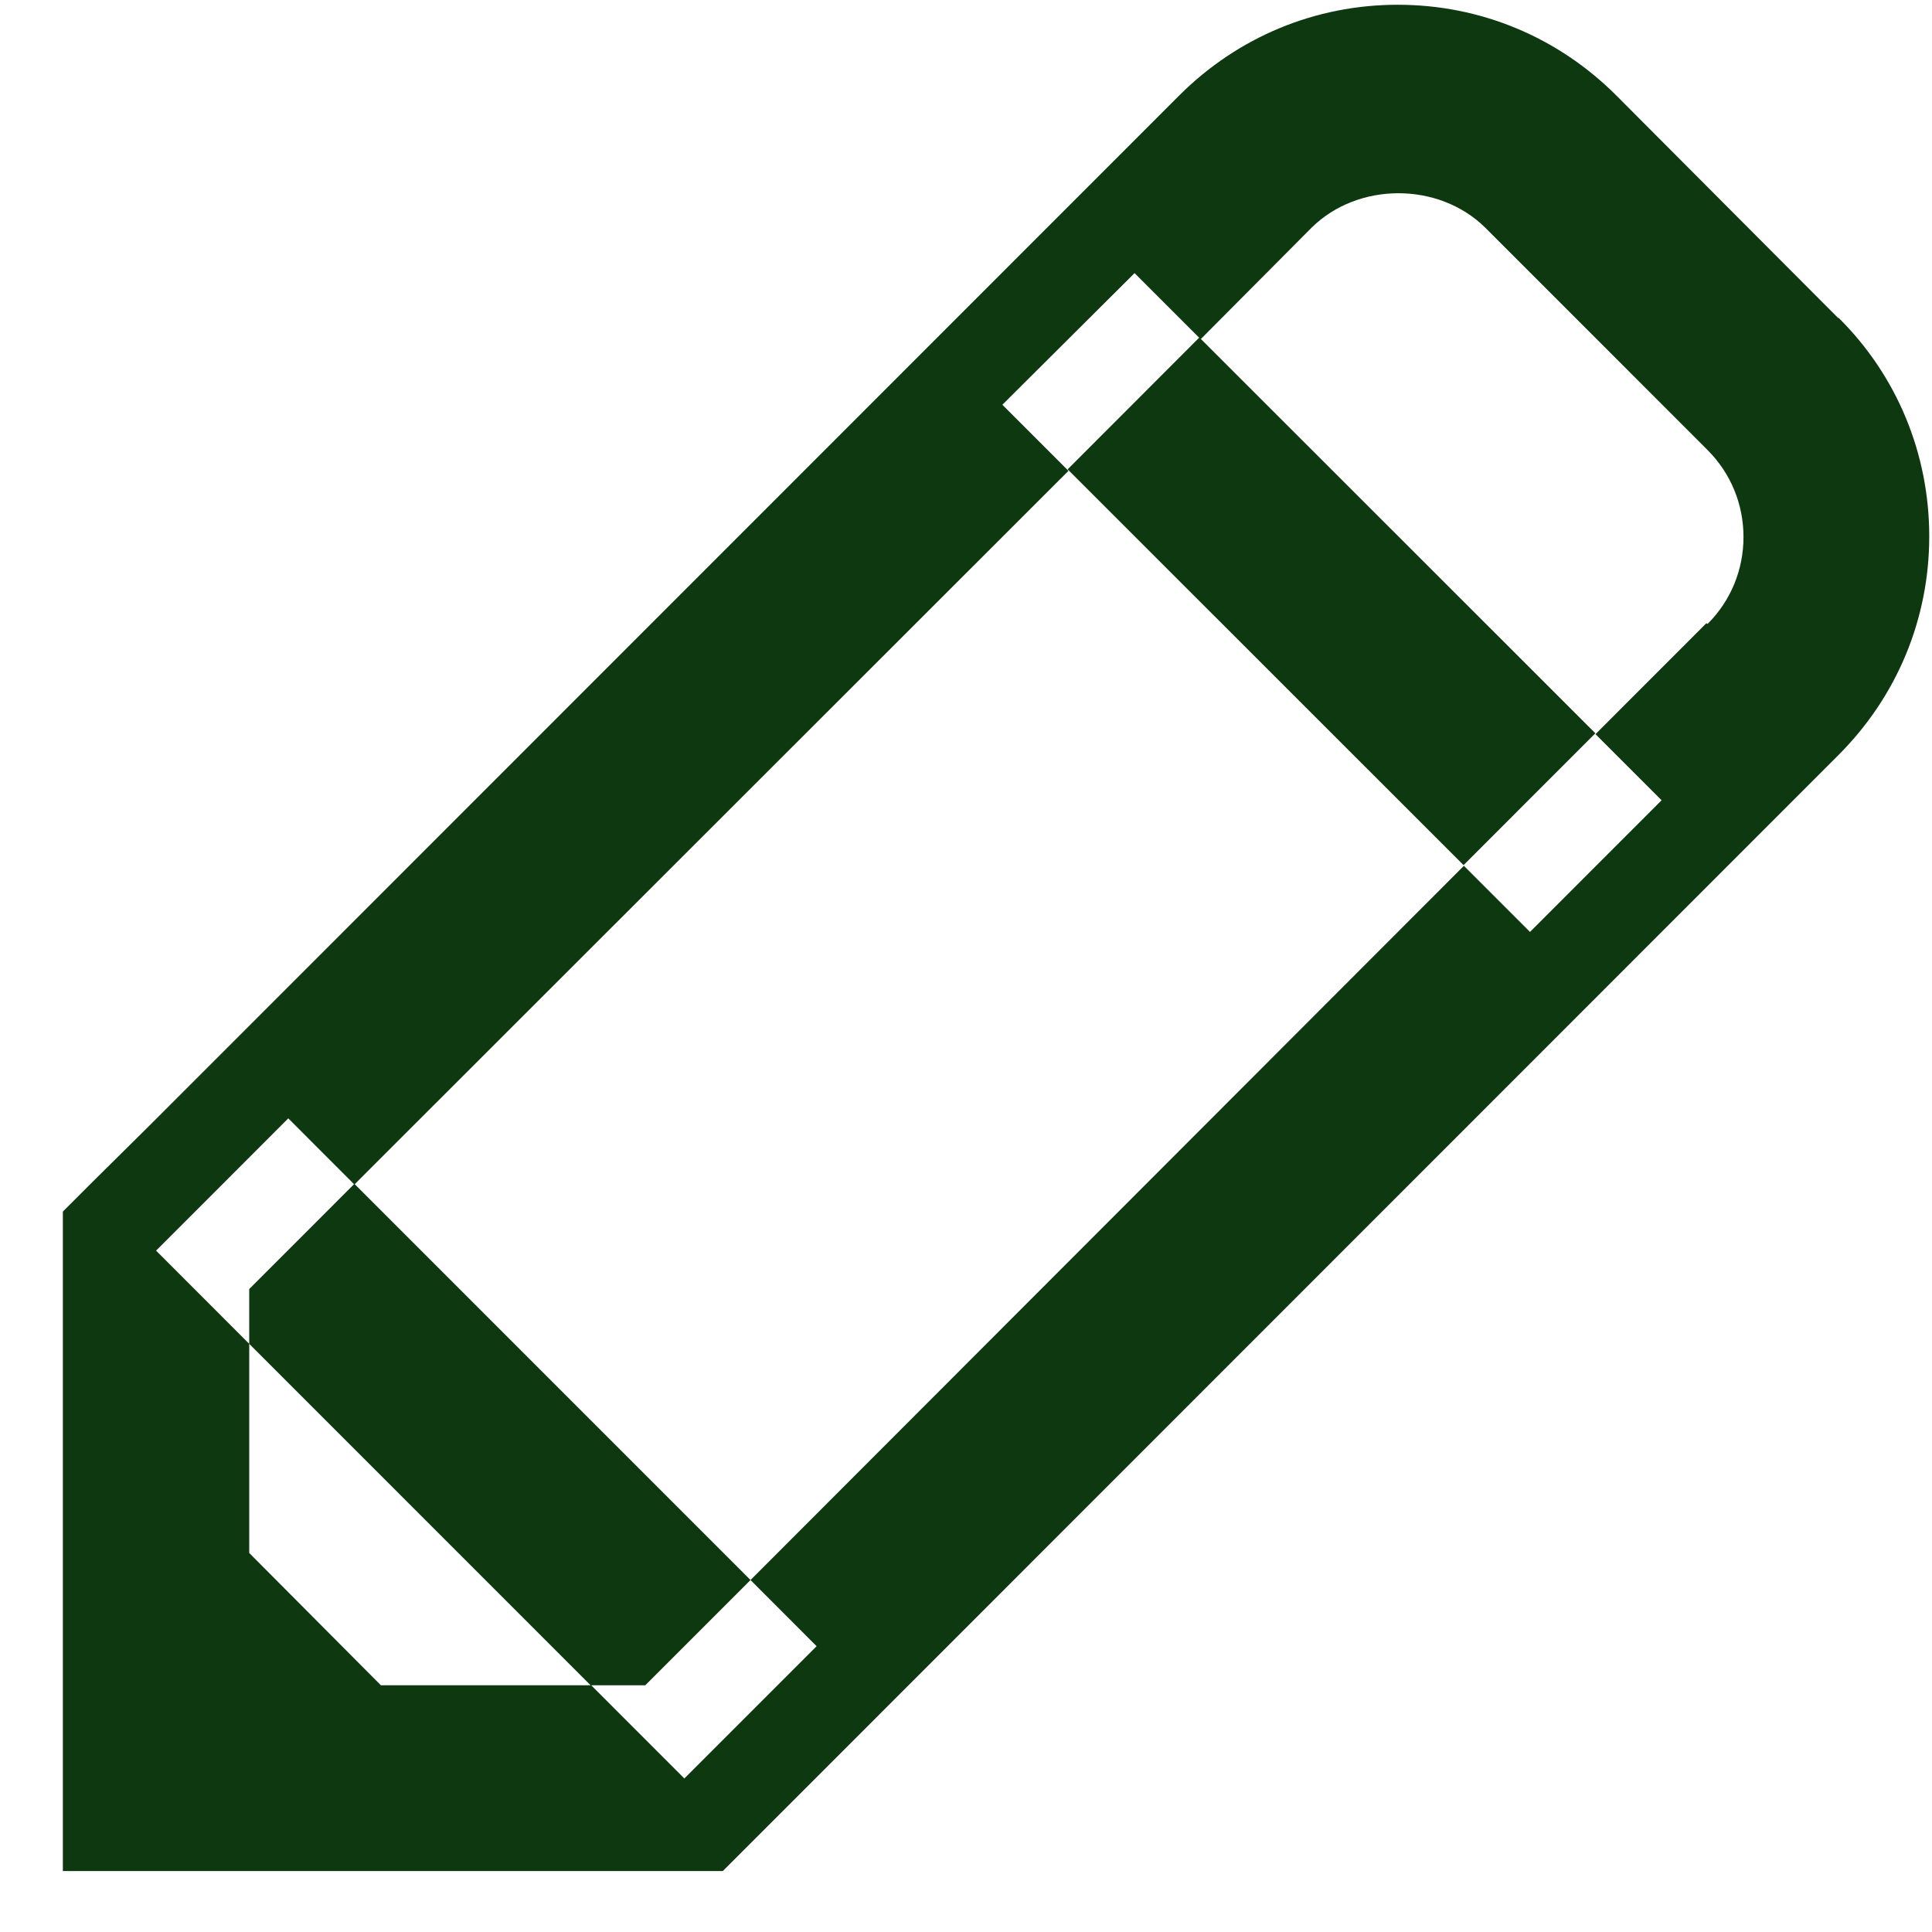 <svg width="28" height="28" viewBox="0 0 28 28" fill="none" xmlns="http://www.w3.org/2000/svg">
<path d="M26.637 4.606L23.424 1.383C22.576 0.535 21.453 0.069 20.258 0.069C19.062 0.069 17.94 0.535 17.091 1.383L2.271 16.208L2.198 16.281L1.313 17.157L0.911 17.559V27.117H10.475L10.877 26.715L11.753 25.839L11.826 25.766L26.646 10.941C27.494 10.092 27.96 8.969 27.96 7.773C27.96 6.578 27.494 5.446 26.646 4.606M5.52 24.424L3.612 22.507V19.476L8.559 24.424H5.529H5.52ZM24.729 9.033L23.123 10.64L24.081 11.598L22.174 13.506L21.216 12.548L10.877 22.899L11.835 23.858L10.877 24.816L9.918 25.775L8.568 24.424H9.352L9.918 23.858L10.877 22.899L5.136 17.157L4.178 18.116L3.612 18.682V19.476L2.262 18.125L3.22 17.167L4.178 16.208L5.136 17.167L15.485 6.824L14.527 5.866L16.443 3.958L17.401 4.916L19.008 3.3C19.683 2.634 20.851 2.634 21.526 3.3L24.748 6.523C25.085 6.861 25.268 7.308 25.268 7.783C25.268 8.257 25.085 8.705 24.748 9.042" fill="#0D3810"/>
<path d="M17.382 4.891L15.473 6.802L21.211 12.538L23.121 10.627L17.382 4.891Z" fill="#0D3810"/>
</svg>
